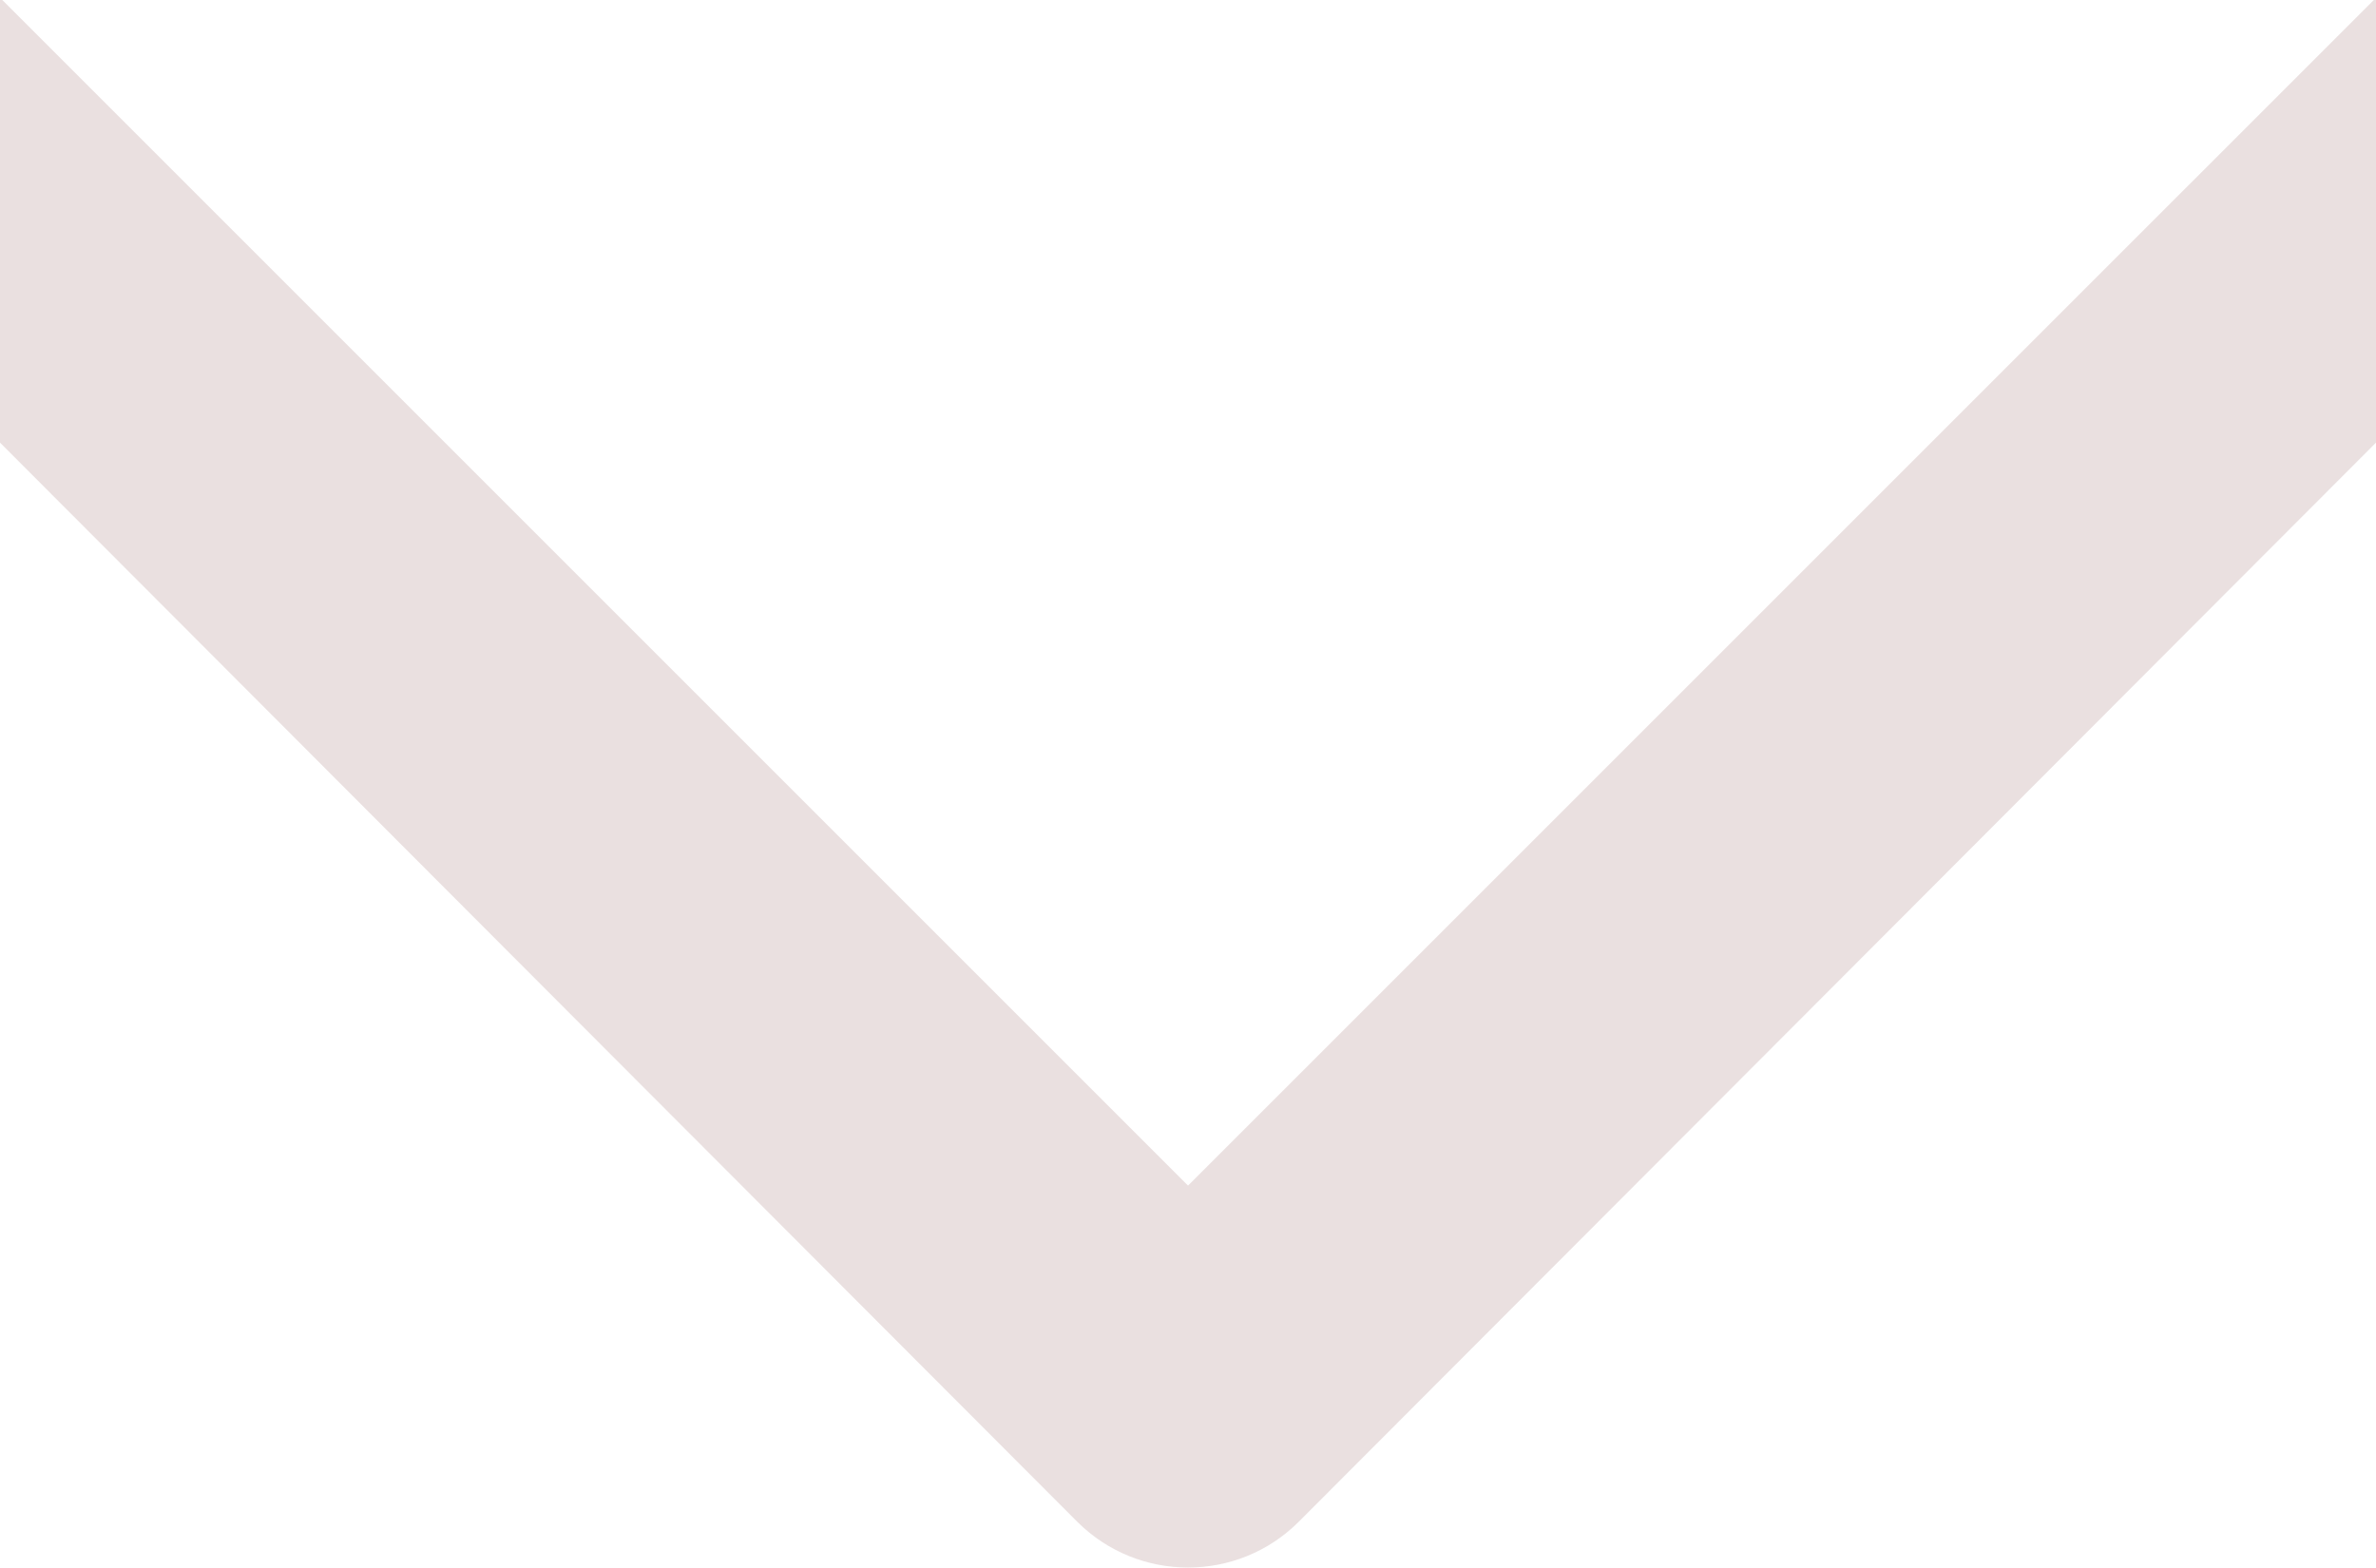 <?xml version="1.0" encoding="utf-8"?>
<!-- Generator: Adobe Illustrator 16.0.0, SVG Export Plug-In . SVG Version: 6.00 Build 0)  -->
<!DOCTYPE svg PUBLIC "-//W3C//DTD SVG 1.1//EN" "http://www.w3.org/Graphics/SVG/1.1/DTD/svg11.dtd">
<svg version="1.1" id="Calque_1" xmlns="http://www.w3.org/2000/svg" xmlns:xlink="http://www.w3.org/1999/xlink" x="0px" y="0px"
	 width="53.039px" height="34.996px" viewBox="0 23.961 53.039 34.996" enable-background="new 0 23.961 53.039 34.996"
	 xml:space="preserve">
<g>
	<path fill="#EAE0E0" d="M24.047,57.934c1.365,1.363,3.582,1.363,4.945,0l45.961-46.046c1.363-1.363,1.363-3.582,0-4.945
		s-3.582-1.363-4.945,0L26.52,50.43L-16.969,6.941c-1.365-1.364-3.582-1.364-4.945,0c-0.682,0.683-1.023,1.535-1.023,2.474
		c0,0.938,0.339,1.791,1.023,2.473L24.047,57.934z"/>
</g>
</svg>
